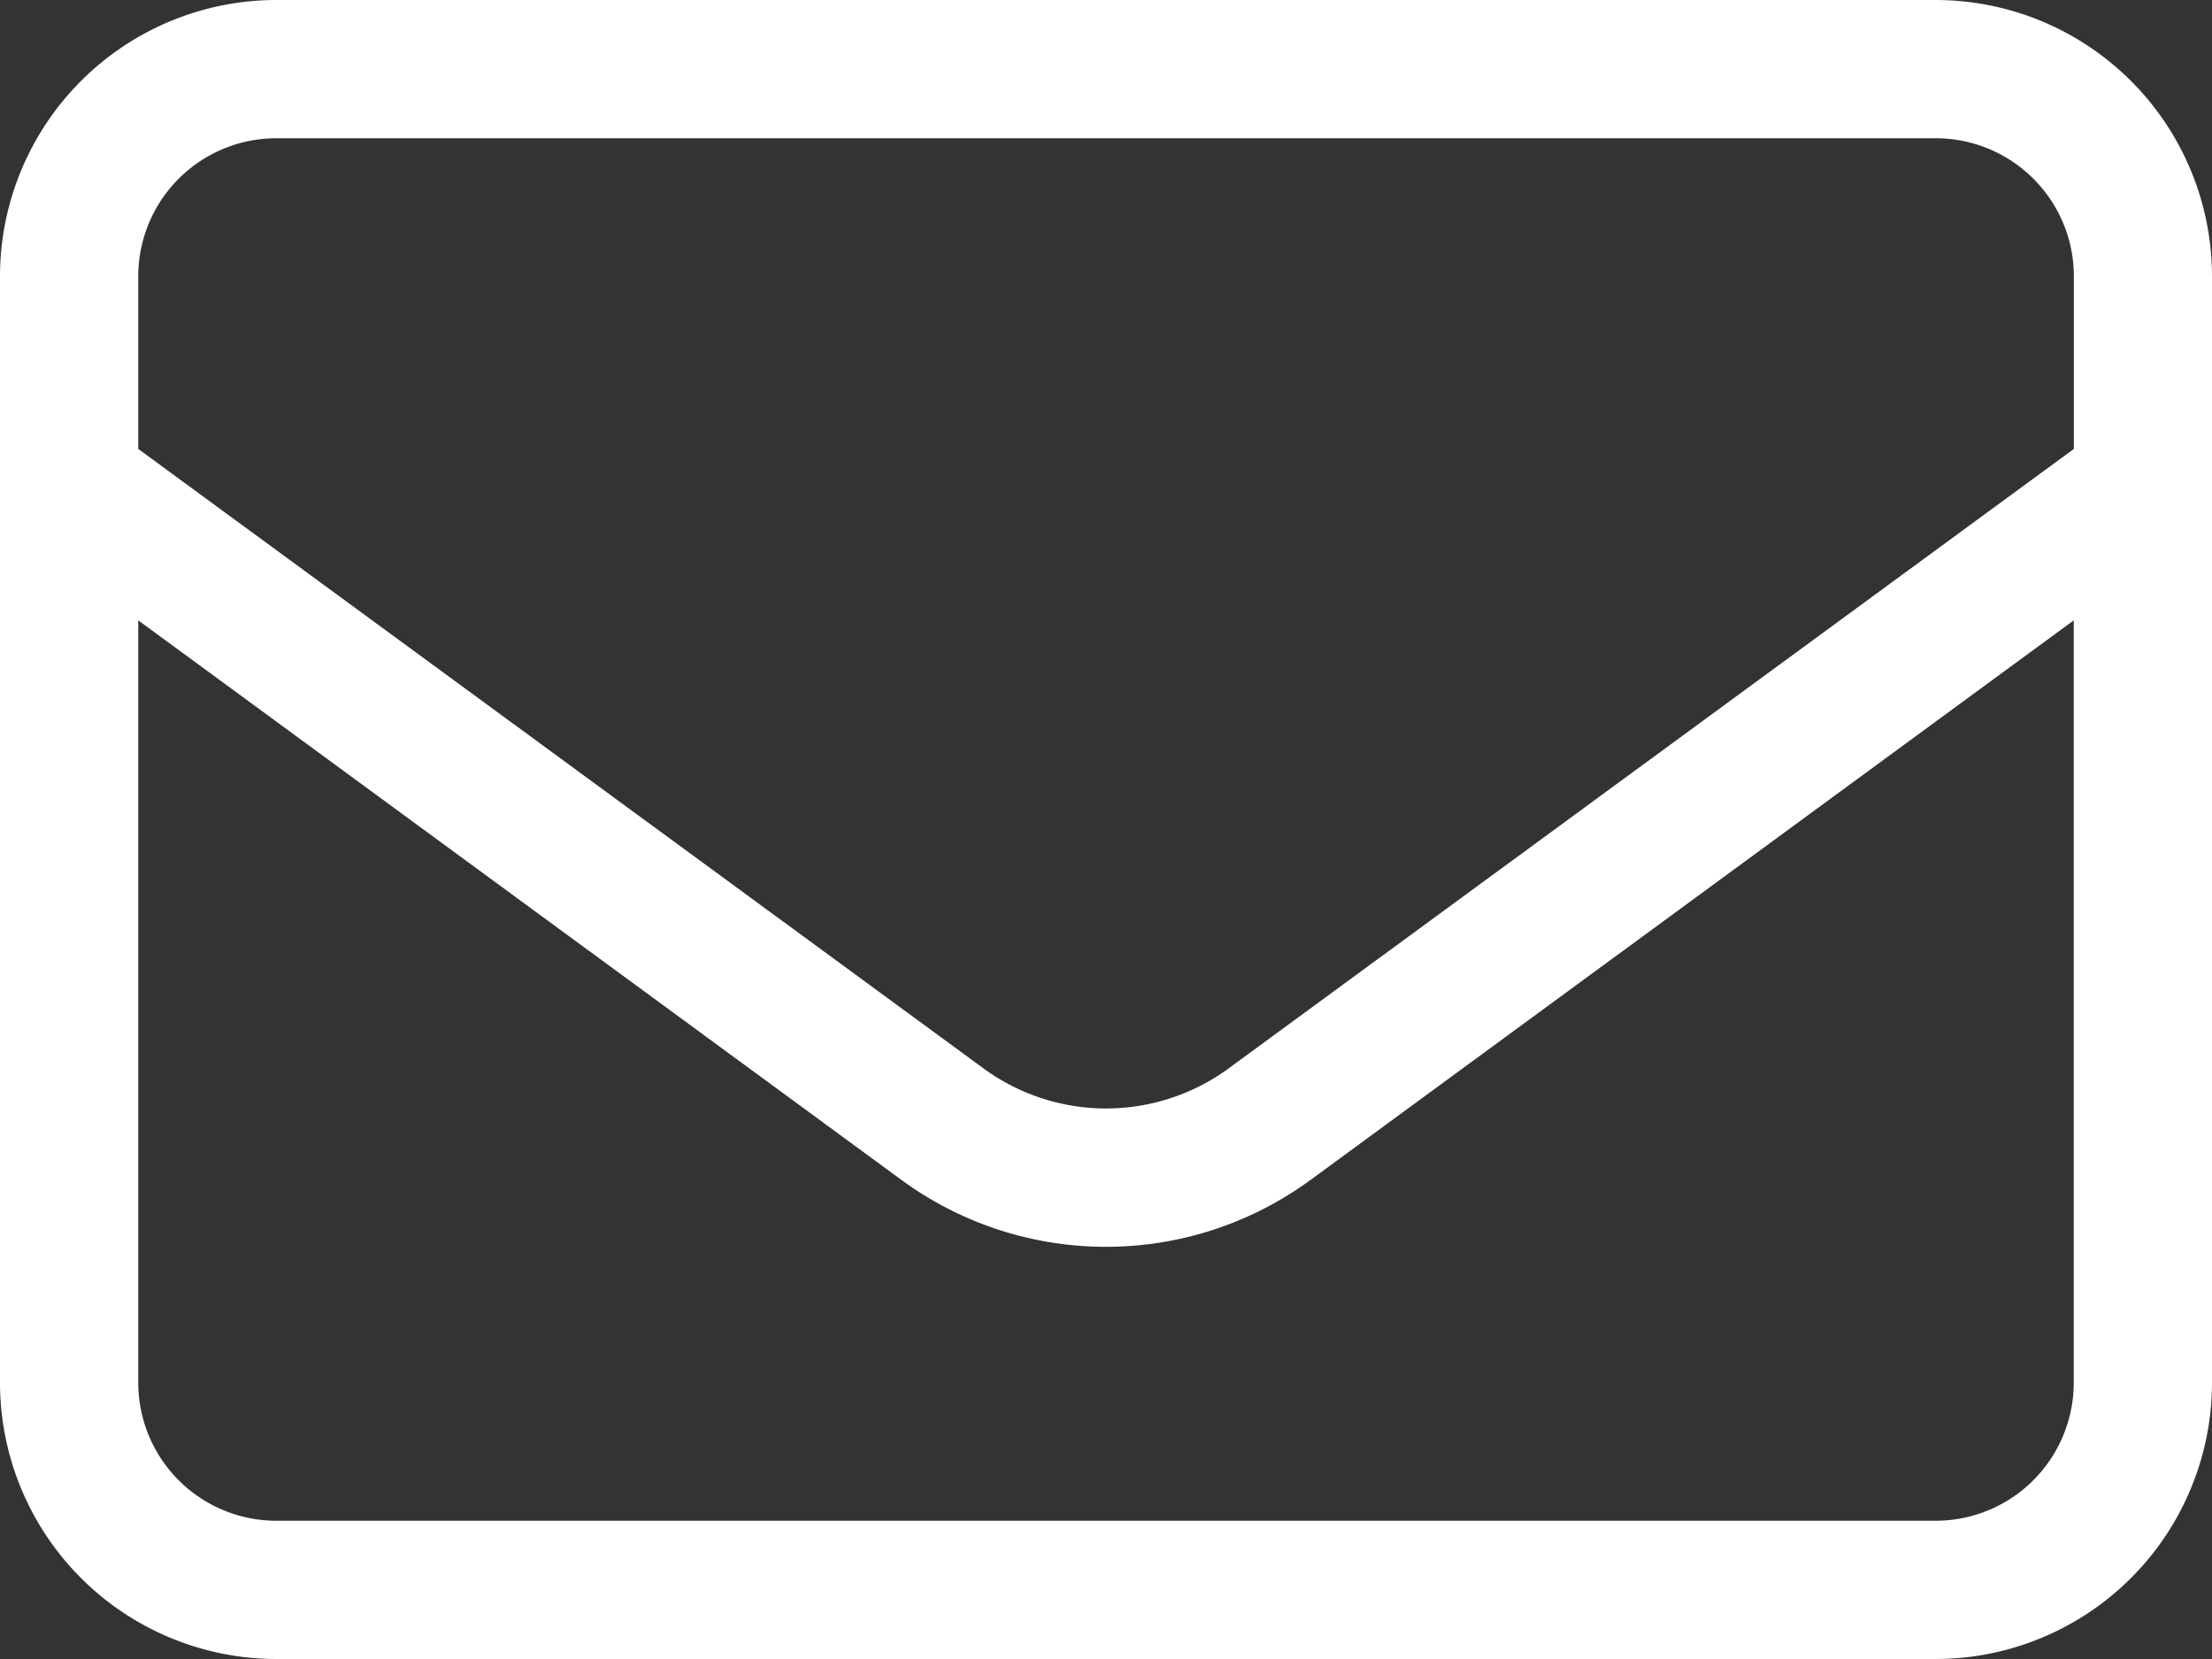 <?xml version="1.0" encoding="UTF-8"?> <svg xmlns="http://www.w3.org/2000/svg" width="20" height="15" viewBox="0 0 20 15"><rect x="0" y="0" width="20" height="15" fill="#333333" stroke="none"/><path id="icon-offcanvas-contact" d="M2.5,4.25A1.249,1.249,0,0,0,1.25,5.5V7.059l7.641,5.6a1.876,1.876,0,0,0,2.219,0l7.641-5.6V5.5A1.249,1.249,0,0,0,17.5,4.25ZM1.25,8.609V15.5A1.249,1.249,0,0,0,2.5,16.75h15a1.249,1.249,0,0,0,1.25-1.25V8.609l-6.9,5.059a3.13,3.13,0,0,1-3.7,0ZM0,5.5A2.5,2.5,0,0,1,2.5,3h15A2.5,2.5,0,0,1,20,5.5v10A2.5,2.5,0,0,1,17.5,18H2.5A2.5,2.5,0,0,1,0,15.5Z" transform="translate(0 -3)" fill="#fff"></path></svg> 